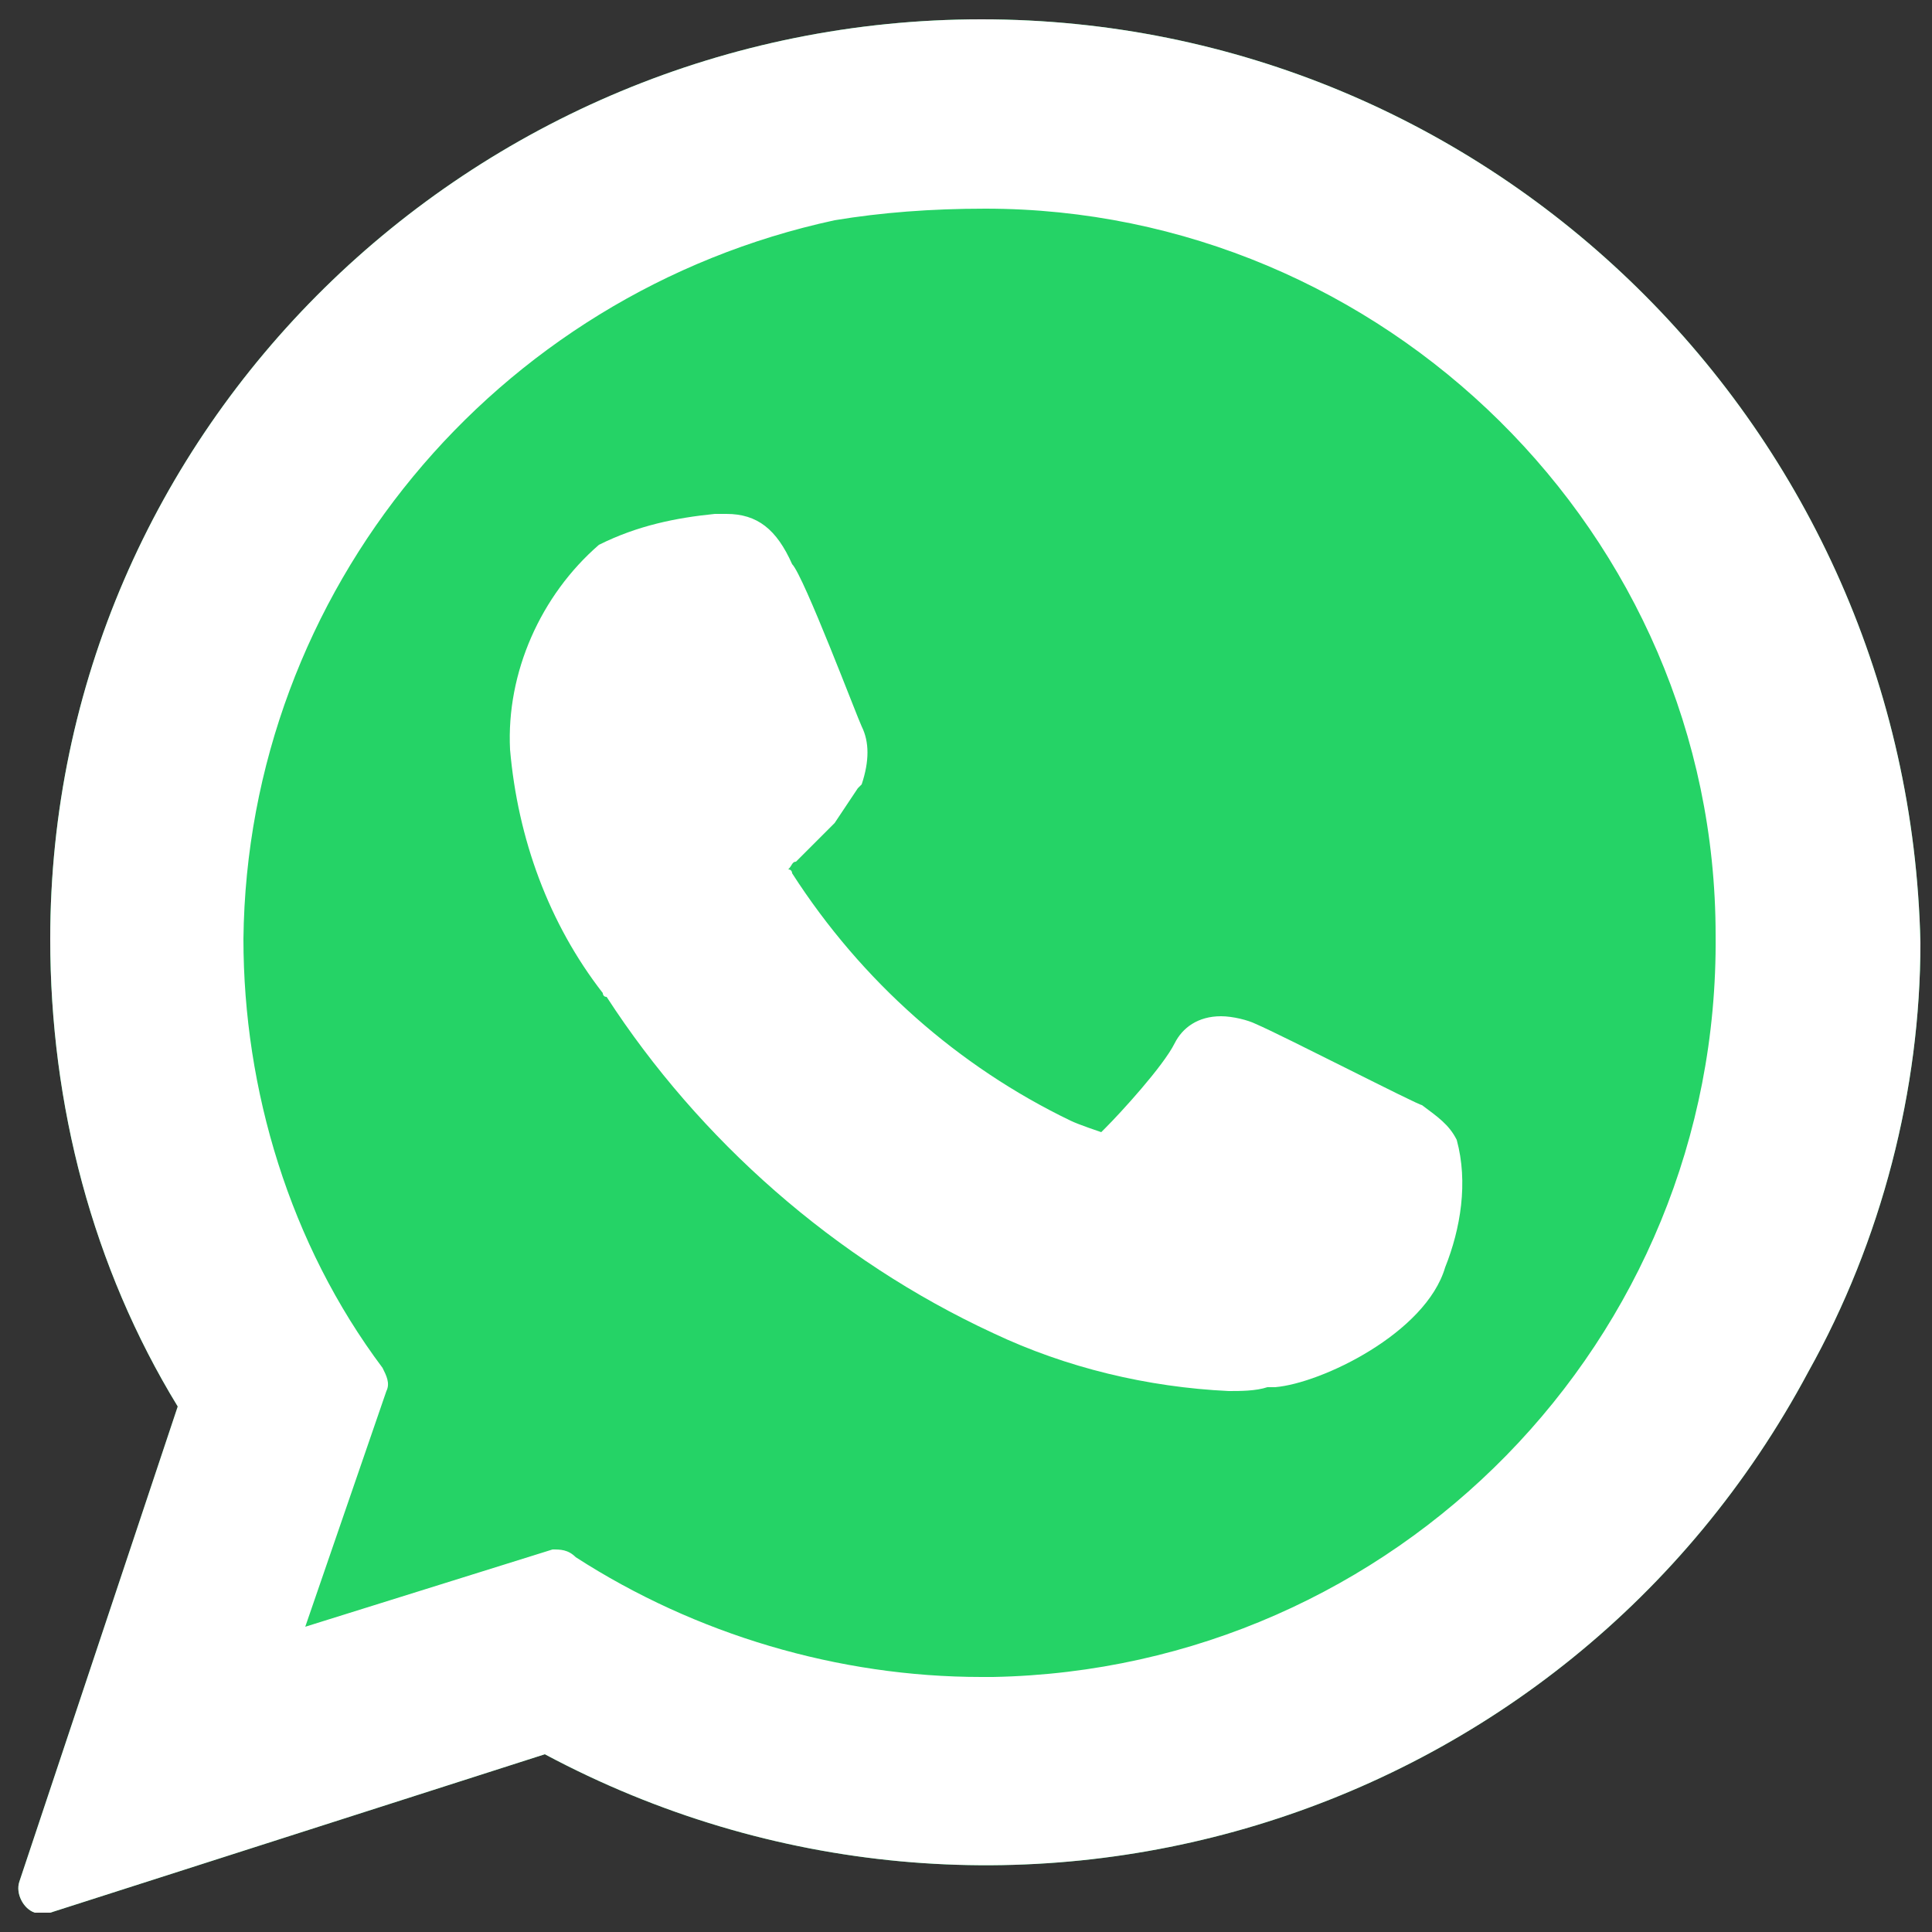 <?xml version="1.0" encoding="utf-8"?>
<!-- Generator: Adobe Illustrator 23.0.3, SVG Export Plug-In . SVG Version: 6.00 Build 0)  -->
<svg version="1.1" id="Capa_1" xmlns="http://www.w3.org/2000/svg" xmlns:xlink="http://www.w3.org/1999/xlink" x="0px" y="0px"
	 viewBox="0 0 50 50" style="enable-background:new 0 0 50 50;" xml:space="preserve">
<rect x="0" y="0" width="50" height="50" fill="#333333" stroke="none"/>
<style type="text/css">
	.st0{fill:#25D366;}
	.st1{fill:#FFFFFF;}
</style>
<g id="XMLID_468_" transform="translate(0)">
	<path id="XMLID_470_" class="st0" d="M25.4,0.5C12.2,0.5,1.3,11.1,1.3,24.3c0,4.3,1.1,8.5,3.3,12.1L0.5,48.7
		c-0.1,0.3,0.1,0.7,0.4,0.8c0.1,0,0.2,0,0.4,0l12.8-4.1c11.8,6.3,26.4,1.9,32.7-9.9c1.9-3.4,2.9-7.3,2.9-11.1
		C49.4,11.1,38.6,0.5,25.4,0.5z"/>
	<path id="XMLID_469_" class="st1" d="M36.8,28.6c-0.1,0-3.6-1.8-4.3-2.1c-0.2-0.1-0.6-0.2-0.9-0.2c-0.6,0-1,0.3-1.2,0.7
		c-0.3,0.6-1.4,1.8-1.8,2.2l-0.1,0.1c0,0-0.6-0.2-0.8-0.3c-2.9-1.4-5.4-3.6-7.2-6.4c0,0,0-0.1-0.1-0.1c0.1-0.1,0.1-0.2,0.2-0.2
		c0.2-0.2,0.4-0.4,0.7-0.7c0.1-0.1,0.2-0.2,0.3-0.3c0.2-0.3,0.4-0.6,0.6-0.9l0.1-0.1c0.2-0.6,0.2-1.1,0-1.5
		c-0.1-0.2-1.5-3.9-1.8-4.2c-0.4-0.9-0.9-1.3-1.7-1.3c-0.1,0,0,0-0.3,0c-1,0.1-2,0.3-3,0.8c-1.5,1.3-2.4,3.3-2.3,5.3
		c0.2,2.3,1,4.5,2.4,6.3c0,0,0,0.1,0.1,0.1c2.4,3.7,5.9,6.8,10,8.7c1.9,0.9,4,1.4,6.1,1.5l0,0c0.3,0,0.7,0,1-0.1h0.2
		c1.2-0.1,3.9-1.4,4.4-3.1c0.4-1,0.6-2.2,0.3-3.3C37.5,29.1,37.2,28.9,36.8,28.6z"/>
	<path id="XMLID_470_2" class="st1" d="M25.4,0.5C12.2,0.5,1.3,11.1,1.3,24.3c0,4.3,1.1,8.5,3.3,12.1L0.5,48.7
		c-0.1,0.3,0.1,0.7,0.4,0.8c0.1,0,0.2,0,0.4,0l12.8-4.1c11.8,6.3,26.4,1.9,32.7-9.9c1.9-3.4,2.9-7.3,2.9-11.1
		C49.4,11.1,38.6,0.5,25.4,0.5z M25.4,43.4c-3.7,0-7.4-1.1-10.5-3.1c-0.2-0.2-0.4-0.2-0.6-0.2l-6.4,2l2.1-6.1c0.1-0.2,0-0.4-0.1-0.6
		c-2.4-3.2-3.6-7.2-3.6-11.1c0.1-9,6.5-16.7,15.3-18.6c1.2-0.2,2.5-0.3,3.9-0.3c10.3,0,18.9,8.4,18.9,18.8
		c0.1,10.5-8.3,19-18.7,19.2C25.7,43.4,25.5,43.4,25.4,43.4z"/>
</g>
</svg>
